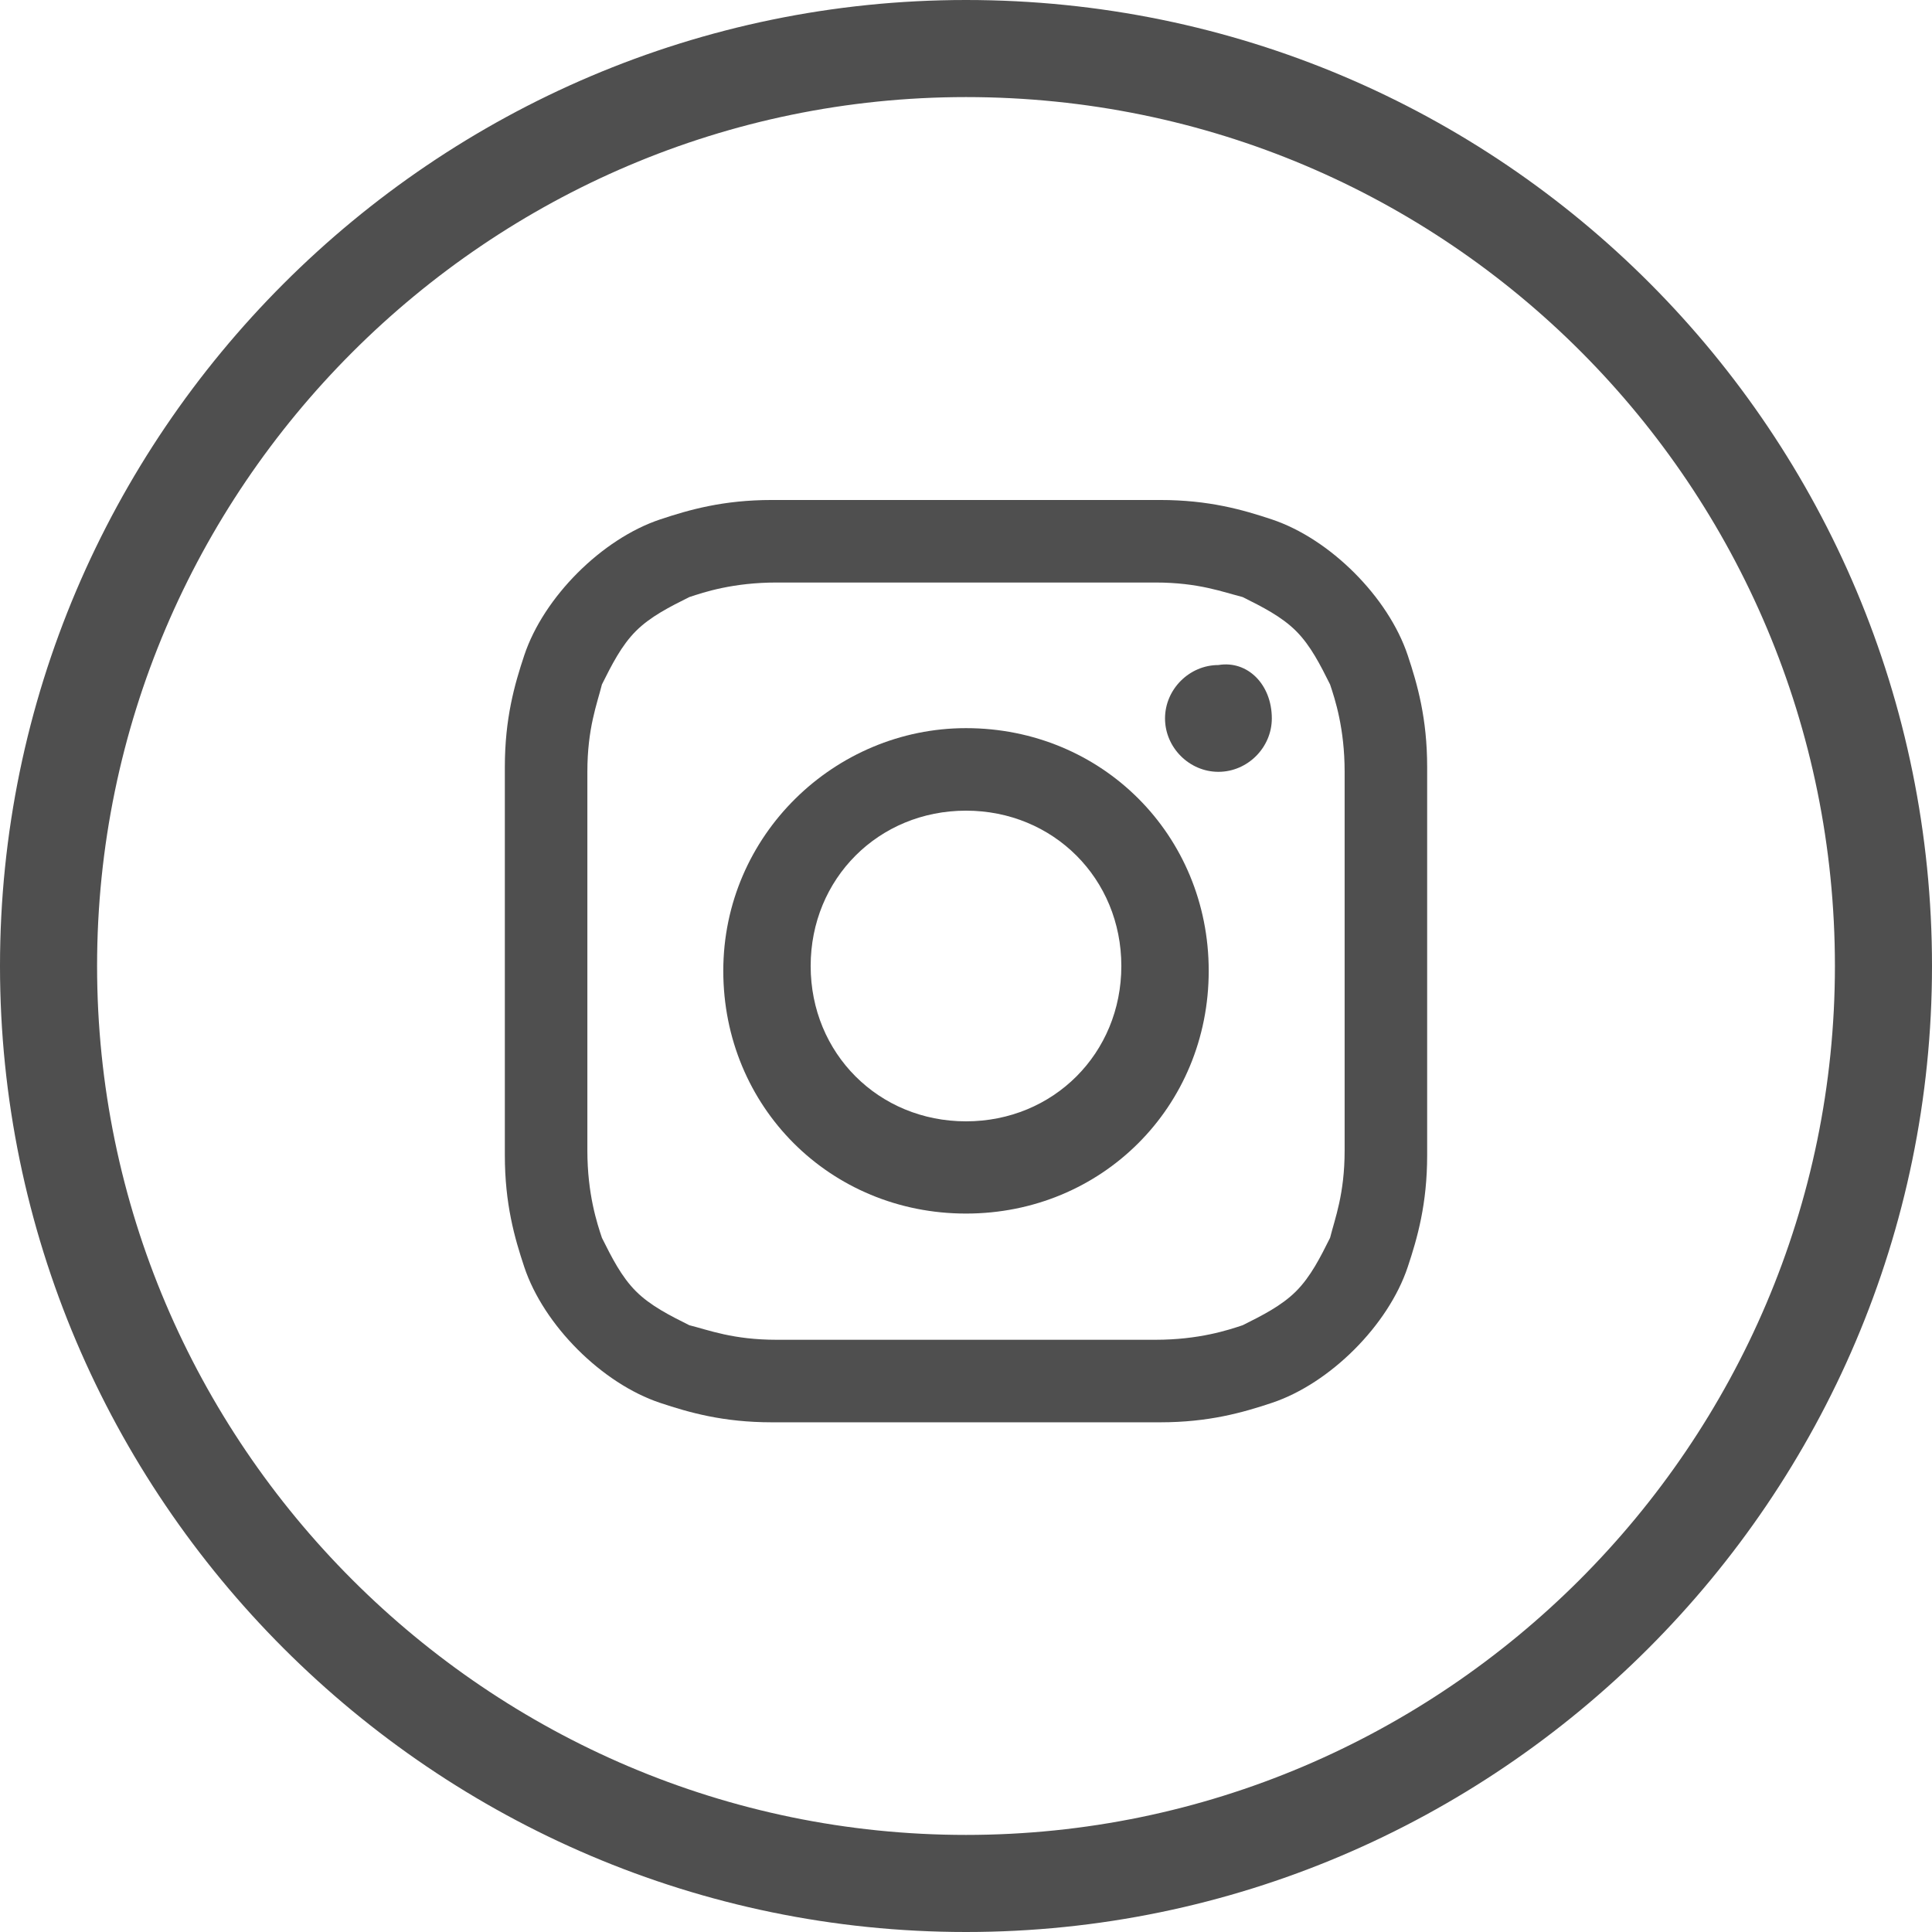 <?xml version="1.0" encoding="utf-8"?>
<!-- Generator: Adobe Illustrator 21.1.0, SVG Export Plug-In . SVG Version: 6.00 Build 0)  -->
<svg version="1.1" id="Layer_1" xmlns="http://www.w3.org/2000/svg" xmlns:xlink="http://www.w3.org/1999/xlink" x="0px" y="0px"
	 viewBox="0 0 39.8 39.8" style="enable-background:new 0 0 39.8 39.8;" xml:space="preserve">
<style type="text/css">
	.st0{fill:#4F4F4F;}
	.st1{fill:none;stroke:#4F4F4F;stroke-width:2;stroke-miterlimit:10;}
</style>
<g>
	<path class="st0" d="M19.9,12c2.6,0,2.9,0,3.9,0c0.9,0,1.4,0.2,1.8,0.3c0.4,0.2,0.8,0.4,1.1,0.7c0.3,0.3,0.5,0.7,0.7,1.1
		c0.1,0.3,0.3,0.9,0.3,1.8c0,1,0,1.3,0,3.9s0,2.9,0,3.9c0,0.9-0.2,1.4-0.3,1.8c-0.2,0.4-0.4,0.8-0.7,1.1c-0.3,0.3-0.7,0.5-1.1,0.7
		c-0.3,0.1-0.9,0.3-1.8,0.3c-1,0-1.3,0-3.9,0s-2.9,0-3.9,0c-0.9,0-1.4-0.2-1.8-0.3c-0.4-0.2-0.8-0.4-1.1-0.7
		c-0.3-0.3-0.5-0.7-0.7-1.1c-0.1-0.3-0.3-0.9-0.3-1.8c0-1,0-1.3,0-3.9s0-2.9,0-3.9c0-0.9,0.2-1.4,0.3-1.8c0.2-0.4,0.4-0.8,0.7-1.1
		s0.7-0.5,1.1-0.7c0.3-0.1,0.9-0.3,1.8-0.3C17,12,17.3,12,19.9,12 M19.9,10.3c-2.6,0-3,0-4,0s-1.7,0.2-2.3,0.4s-1.2,0.6-1.7,1.1
		s-0.9,1.1-1.1,1.7c-0.2,0.6-0.4,1.3-0.4,2.3s0,1.4,0,4s0,3,0,4s0.2,1.7,0.4,2.3c0.2,0.6,0.6,1.2,1.1,1.7s1.1,0.9,1.7,1.1
		c0.6,0.2,1.3,0.4,2.3,0.4s1.4,0,4,0s3,0,4,0s1.7-0.2,2.3-0.4c0.6-0.2,1.2-0.6,1.7-1.1s0.9-1.1,1.1-1.7s0.4-1.3,0.4-2.3s0-1.4,0-4
		s0-3,0-4s-0.2-1.7-0.4-2.3c-0.2-0.6-0.6-1.2-1.1-1.7s-1.1-0.9-1.7-1.1c-0.6-0.2-1.3-0.4-2.3-0.4C22.9,10.3,22.5,10.3,19.9,10.3"/>
	<path class="st0" d="M19.9,15c-2.7,0-5,2.2-5,5s2.2,5,5,5s5-2.2,5-5S22.7,15,19.9,15 M19.9,23.1c-1.8,0-3.2-1.4-3.2-3.2
		s1.4-3.2,3.2-3.2c1.8,0,3.2,1.4,3.2,3.2S21.7,23.1,19.9,23.1"/>
	<path class="st0" d="M26.2,14.8c0,0.6-0.5,1.1-1.1,1.1S24,15.4,24,14.8s0.5-1.1,1.1-1.1C25.7,13.6,26.2,14.1,26.2,14.8"/>
</g>
<path class="st1" d="M19.9,1C9.5,1,1,9.5,1,19.9s8.5,18.9,18.9,18.9s18.9-8.5,18.9-18.9S30.4,1,19.9,1L19.9,1z"/>
</svg>
